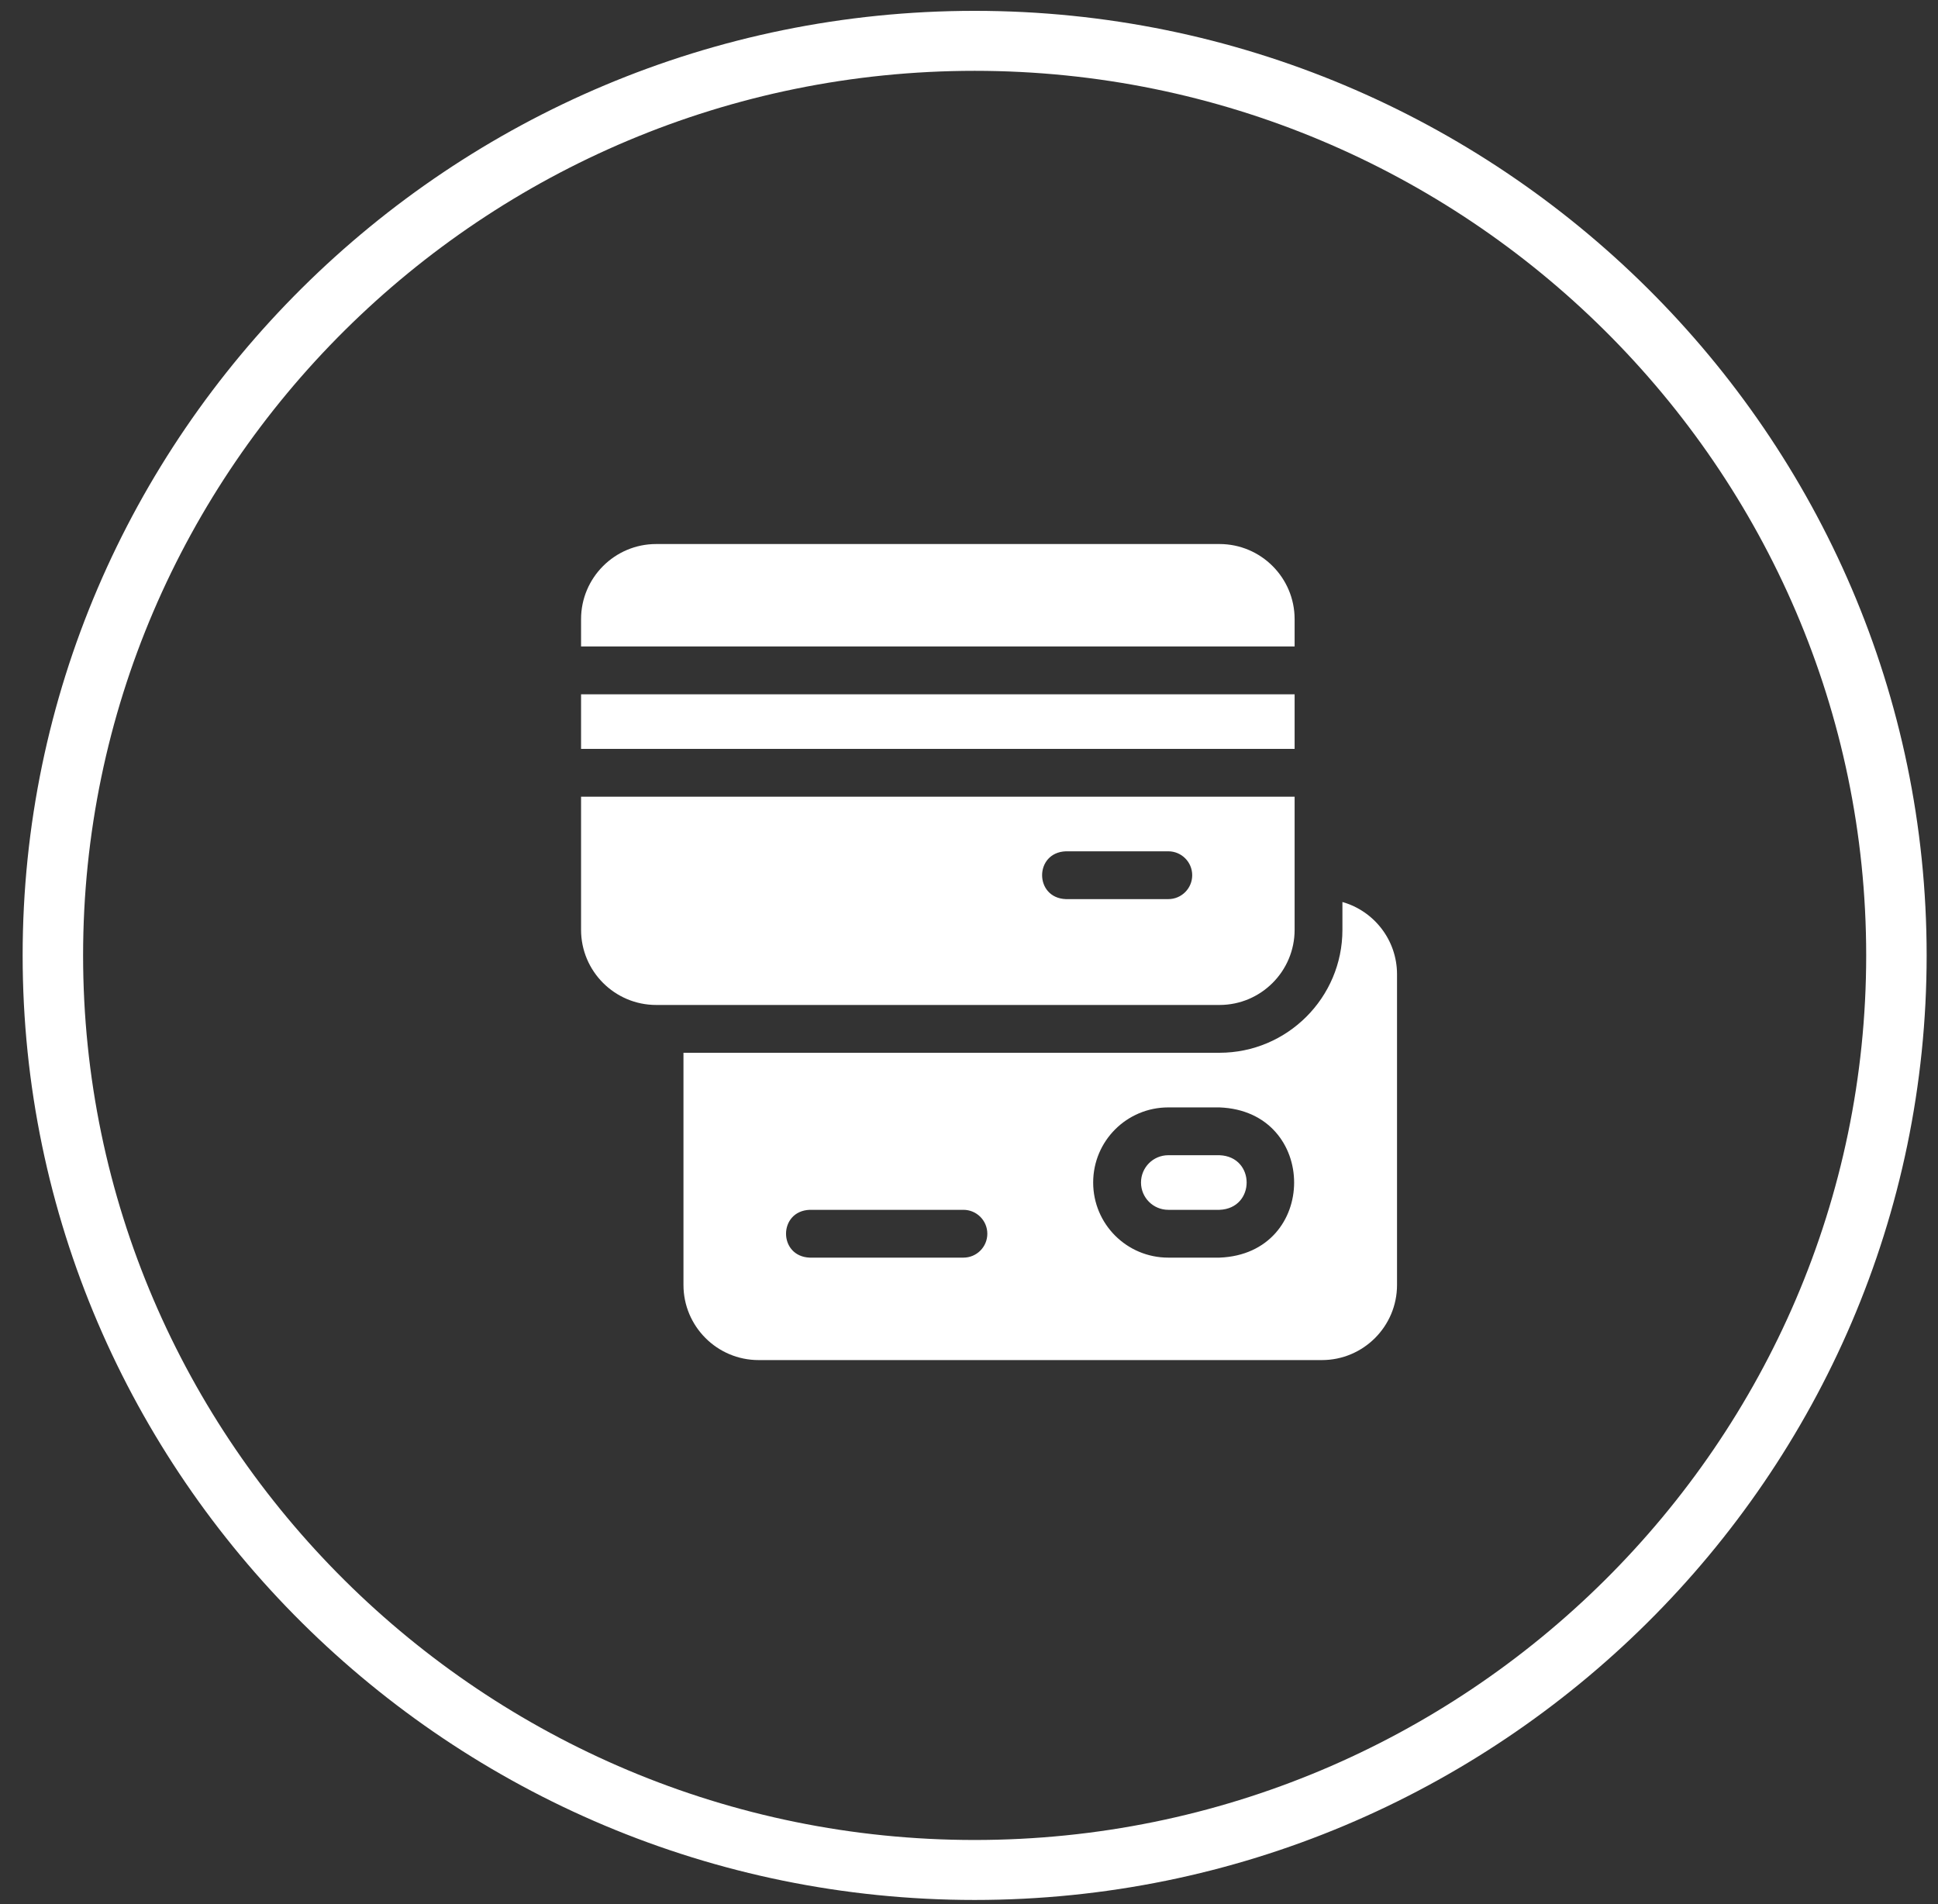 <svg width="57" height="56" viewBox="0 0 57 56" fill="none" xmlns="http://www.w3.org/2000/svg">
<rect x="0" y="0" width="57" height="56" fill="#333333" stroke="none"/>
<g clip-path="url(#clip0_62_803)">
<g clip-path="url(#clip1_62_803)">
<path d="M28.666 55.878C13.244 55.878 0.666 43.399 0.666 28.098C0.666 12.798 13.244 0.319 28.666 0.319C44.088 0.319 56.666 12.798 56.666 28.098C56.666 43.399 44.088 55.878 28.666 55.878ZM28.666 2.083C14.222 2.083 2.444 13.768 2.444 28.098C2.444 42.429 14.222 54.114 28.666 54.114C43.111 54.114 54.888 42.429 54.888 28.098C54.888 13.768 43.111 2.083 28.666 2.083Z" fill="white"/>
<g clip-path="url(#clip2_62_803)">
<path d="M35.868 33.975H34.362C33.916 33.975 33.559 34.335 33.559 34.778C33.559 35.222 33.918 35.581 34.362 35.581H35.868C36.932 35.541 36.932 34.015 35.868 33.975Z" fill="white"/>
<path d="M39.483 26.528V27.347C39.483 29.34 37.861 30.962 35.867 30.962H20.102V37.791C20.102 39.009 21.093 40 22.311 40H38.88C40.098 40 41.089 39.009 41.089 37.791V28.653C41.089 27.644 40.409 26.791 39.483 26.528ZM28.336 36.987H23.817C22.887 36.953 22.885 35.616 23.817 35.581H28.336C28.724 35.581 29.039 35.896 29.039 36.284C29.039 36.673 28.724 36.987 28.336 36.987ZM35.867 36.987H34.361C33.138 36.987 32.152 35.998 32.152 34.778C32.152 33.555 33.141 32.569 34.361 32.569H35.867C38.794 32.679 38.795 36.877 35.867 36.987Z" fill="white"/>
<path d="M38.077 18.209C38.077 16.991 37.086 16 35.868 16H19.299C18.081 16 17.09 16.991 17.09 18.209V19.012H38.077V18.209Z" fill="white"/>
<path d="M17.09 20.419H38.077V22.025H17.09V20.419Z" fill="white"/>
<path d="M38.077 27.346V23.431H17.09V27.346C17.09 28.565 18.081 29.556 19.299 29.556H35.868C37.086 29.556 38.077 28.565 38.077 27.346ZM34.362 26.443H31.349C30.418 26.409 30.417 25.072 31.349 25.037H34.362C34.75 25.037 35.065 25.352 35.065 25.74C35.065 26.129 34.75 26.443 34.362 26.443Z" fill="white"/>
</g>
</g>
</g>
<defs>
<clipPath id="clip0_62_803">
<rect width="56" height="56" fill="white" transform="translate(0.666)"/>
</clipPath>
<clipPath id="clip1_62_803">
<rect width="56" height="56" fill="white" transform="translate(0.666)"/>
</clipPath>
<clipPath id="clip2_62_803">
<rect width="24" height="24" fill="white" transform="translate(17.09 16)"/>
</clipPath>
</defs>
</svg>
